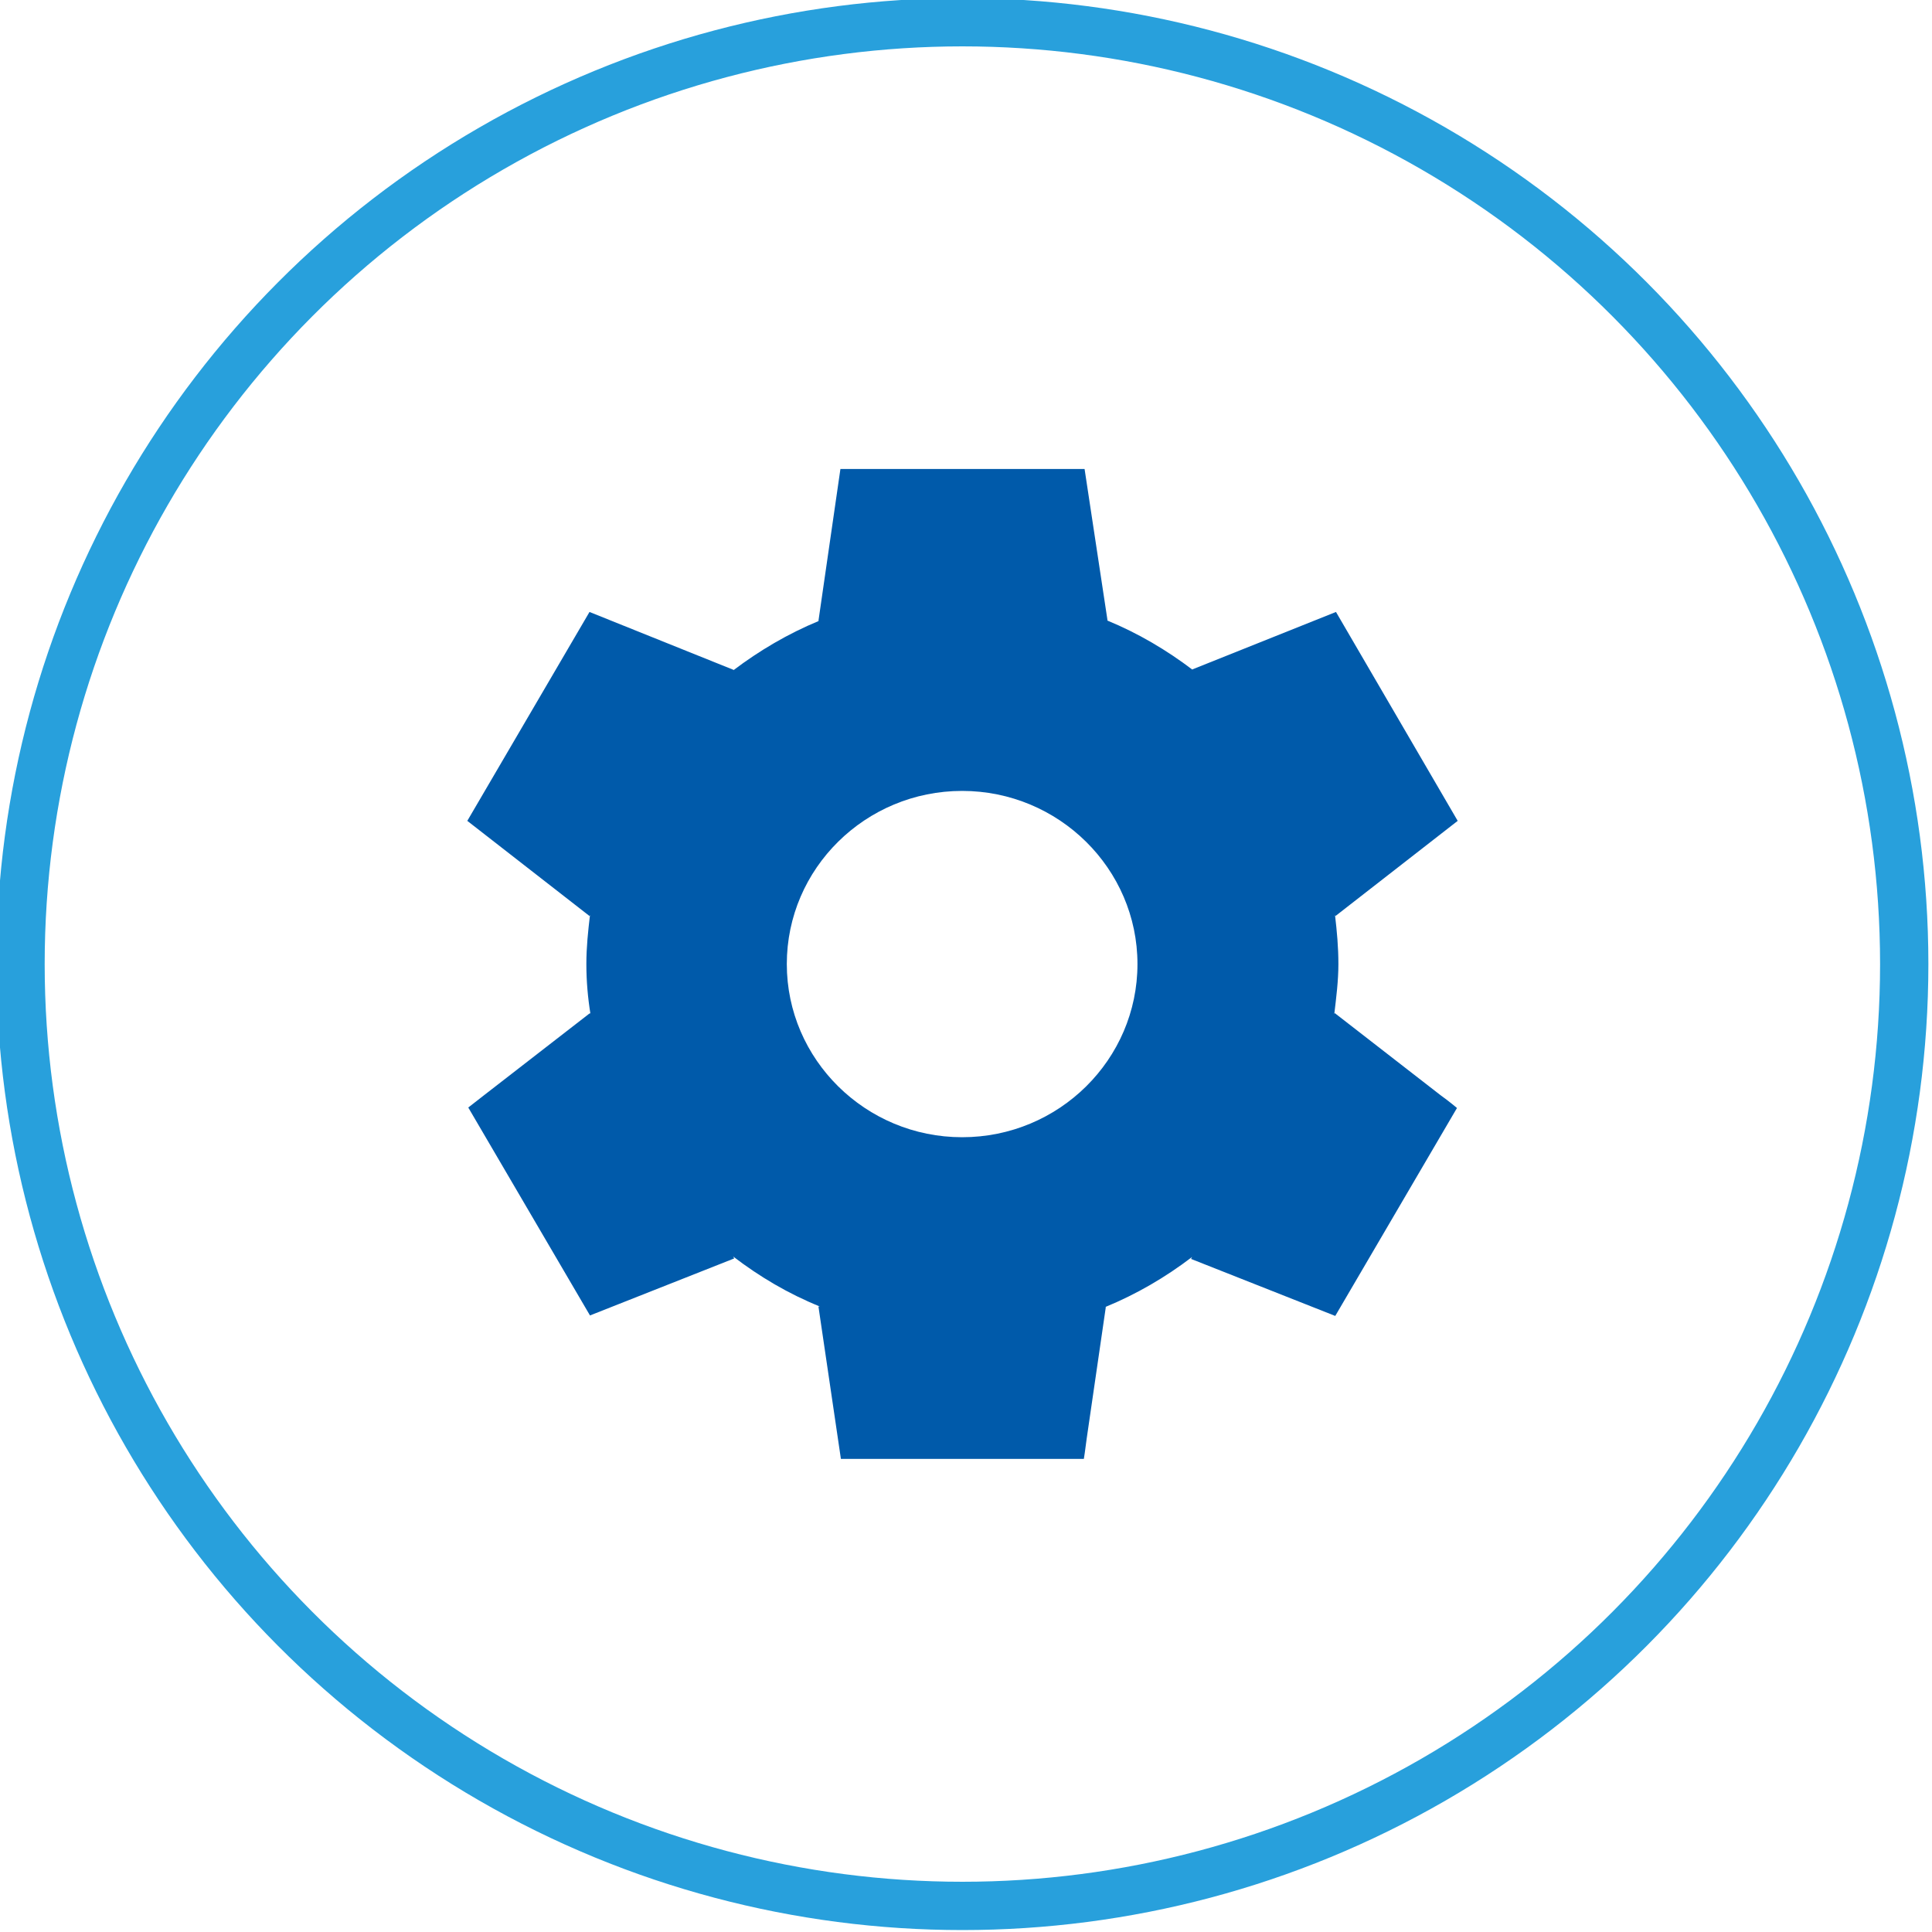 <?xml version="1.0" encoding="utf-8"?>
<!-- Generator: Adobe Illustrator 24.1.1, SVG Export Plug-In . SVG Version: 6.00 Build 0)  -->
<svg version="1.1" id="Ebene_1" xmlns="http://www.w3.org/2000/svg" xmlns:xlink="http://www.w3.org/1999/xlink" x="0px" y="0px"
	 width="80px" height="80px" viewBox="0 0 80 80" style="enable-background:new 0 0 80 80;" xml:space="preserve">
<style type="text/css">
	.st0{clip-path:url(#SVGID_2_);fill:none;stroke:#28A0DC;stroke-width:2;}
	.st1{clip-path:url(#SVGID_2_);fill:#005AAA;}
</style>
<g>
	<defs>
		<rect id="SVGID_1_" x="-0.15" y="-0.08" width="80" height="80"/>
	</defs>
	<clipPath id="SVGID_2_">
		<use xlink:href="#SVGID_1_"  style="overflow:visible;"/>
	</clipPath>
	<circle class="st0" cx="39.85" cy="39.92" r="39"/>
	<path class="st1" d="M39.84,47.09c-4,0-7.26-3.22-7.26-7.17c0-3.96,3.26-7.17,7.26-7.17c4,0,7.26,3.22,7.26,7.17
		C47.1,43.87,43.85,47.09,39.84,47.09 M55.27,41.95l-0.02,0.04c0.08-0.68,0.17-1.37,0.17-2.07c0-0.7-0.06-1.35-0.14-2.03l0.02,0.04
		l5.06-3.94l-5.04-8.65l-5.95,2.38l0.02,0.02c-1.08-0.82-2.26-1.52-3.55-2.05h0.02l-0.95-6.27H34.8l-0.91,6.29h0.02
		c-1.28,0.53-2.47,1.23-3.55,2.05l0.02-0.02l-5.97-2.4l-5.06,8.65l5.06,3.94l0.02-0.04c-0.08,0.68-0.15,1.33-0.15,2.03
		c0,0.7,0.06,1.39,0.17,2.07l-0.02-0.04l-4.36,3.38l-0.68,0.53l5.04,8.61l5.97-2.36l-0.04-0.08c1.1,0.84,2.28,1.54,3.59,2.07h-0.06
		l0.93,6.31h10.06c0,0,0.06-0.37,0.12-0.86l0.79-5.43h-0.02c1.29-0.53,2.49-1.23,3.59-2.07l-0.04,0.08l5.97,2.36l5.04-8.61
		c0,0-0.29-0.25-0.68-0.53L55.27,41.95z"/>
</g>
<g>
</g>
<g>
</g>
<g>
</g>
<g>
</g>
<g>
</g>
<g>
</g>
<g>
</g>
<g>
</g>
<g>
</g>
<g>
</g>
<g>
</g>
<g>
</g>
<g>
</g>
<g>
</g>
<g>
</g>
</svg>
